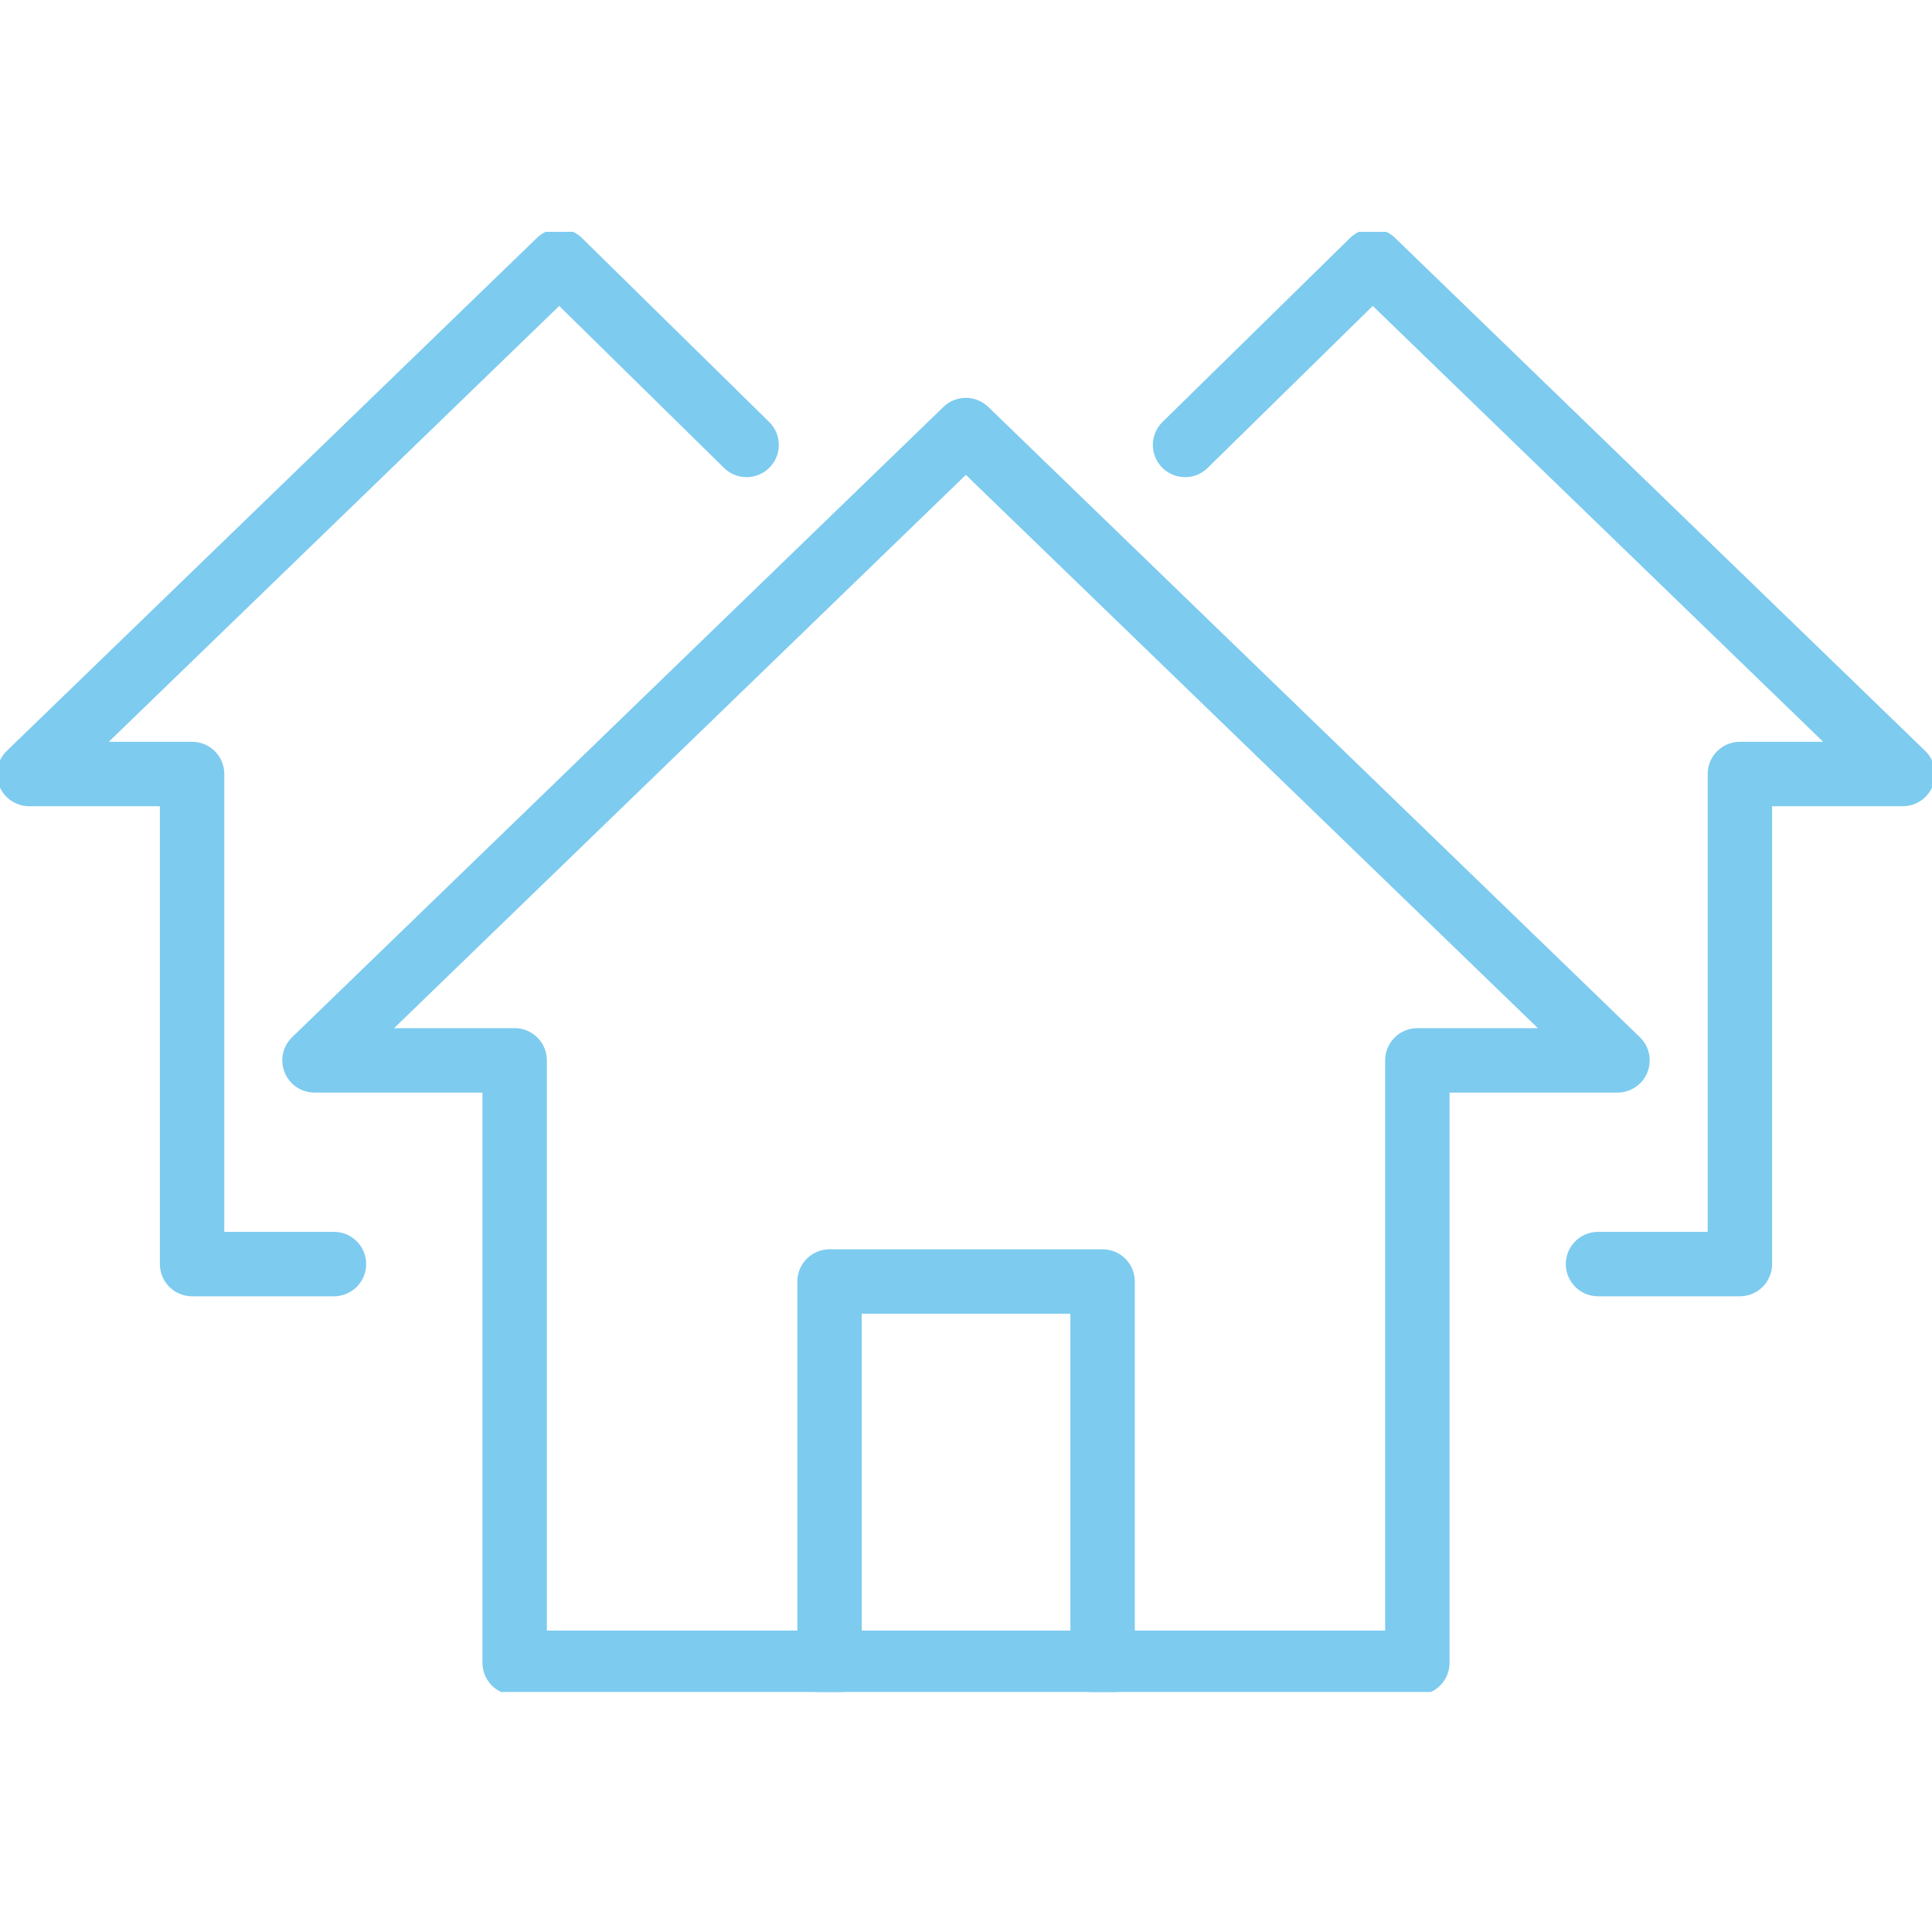 <svg width="75" height="75" viewBox="0 0 75 75" fill="none" xmlns="http://www.w3.org/2000/svg">
<g clip-path="url(#clip0_2956_21263)">
<path d="M62.791 41.163L37.494 16.695L12.209 41.163H19.979V64.549H55.021V41.163H62.791Z" stroke="#7DCBEF" stroke-width="2.5" stroke-linecap="round" stroke-linejoin="round"/>
<path d="M32.203 64.547V49.748H42.803V64.547" stroke="#7DCBEF" stroke-width="2.5" stroke-linecap="round" stroke-linejoin="round"/>
<path d="M46.004 17.273L53.284 10.131L73.866 30.047H67.542V49.071H62.035" stroke="#7DCBEF" stroke-width="2.5" stroke-linecap="round" stroke-linejoin="round"/>
<path d="M28.983 17.273L21.715 10.131L1.133 30.047H7.457V49.071H12.964" stroke="#7DCBEF" stroke-width="2.5" stroke-linecap="round" stroke-linejoin="round"/>
</g>
<defs>
<clipPath id="clip0_2956_21263">
<rect width="75" height="56.681" fill="white" transform="translate(0 9)"/>
</clipPath>
</defs>
</svg>
